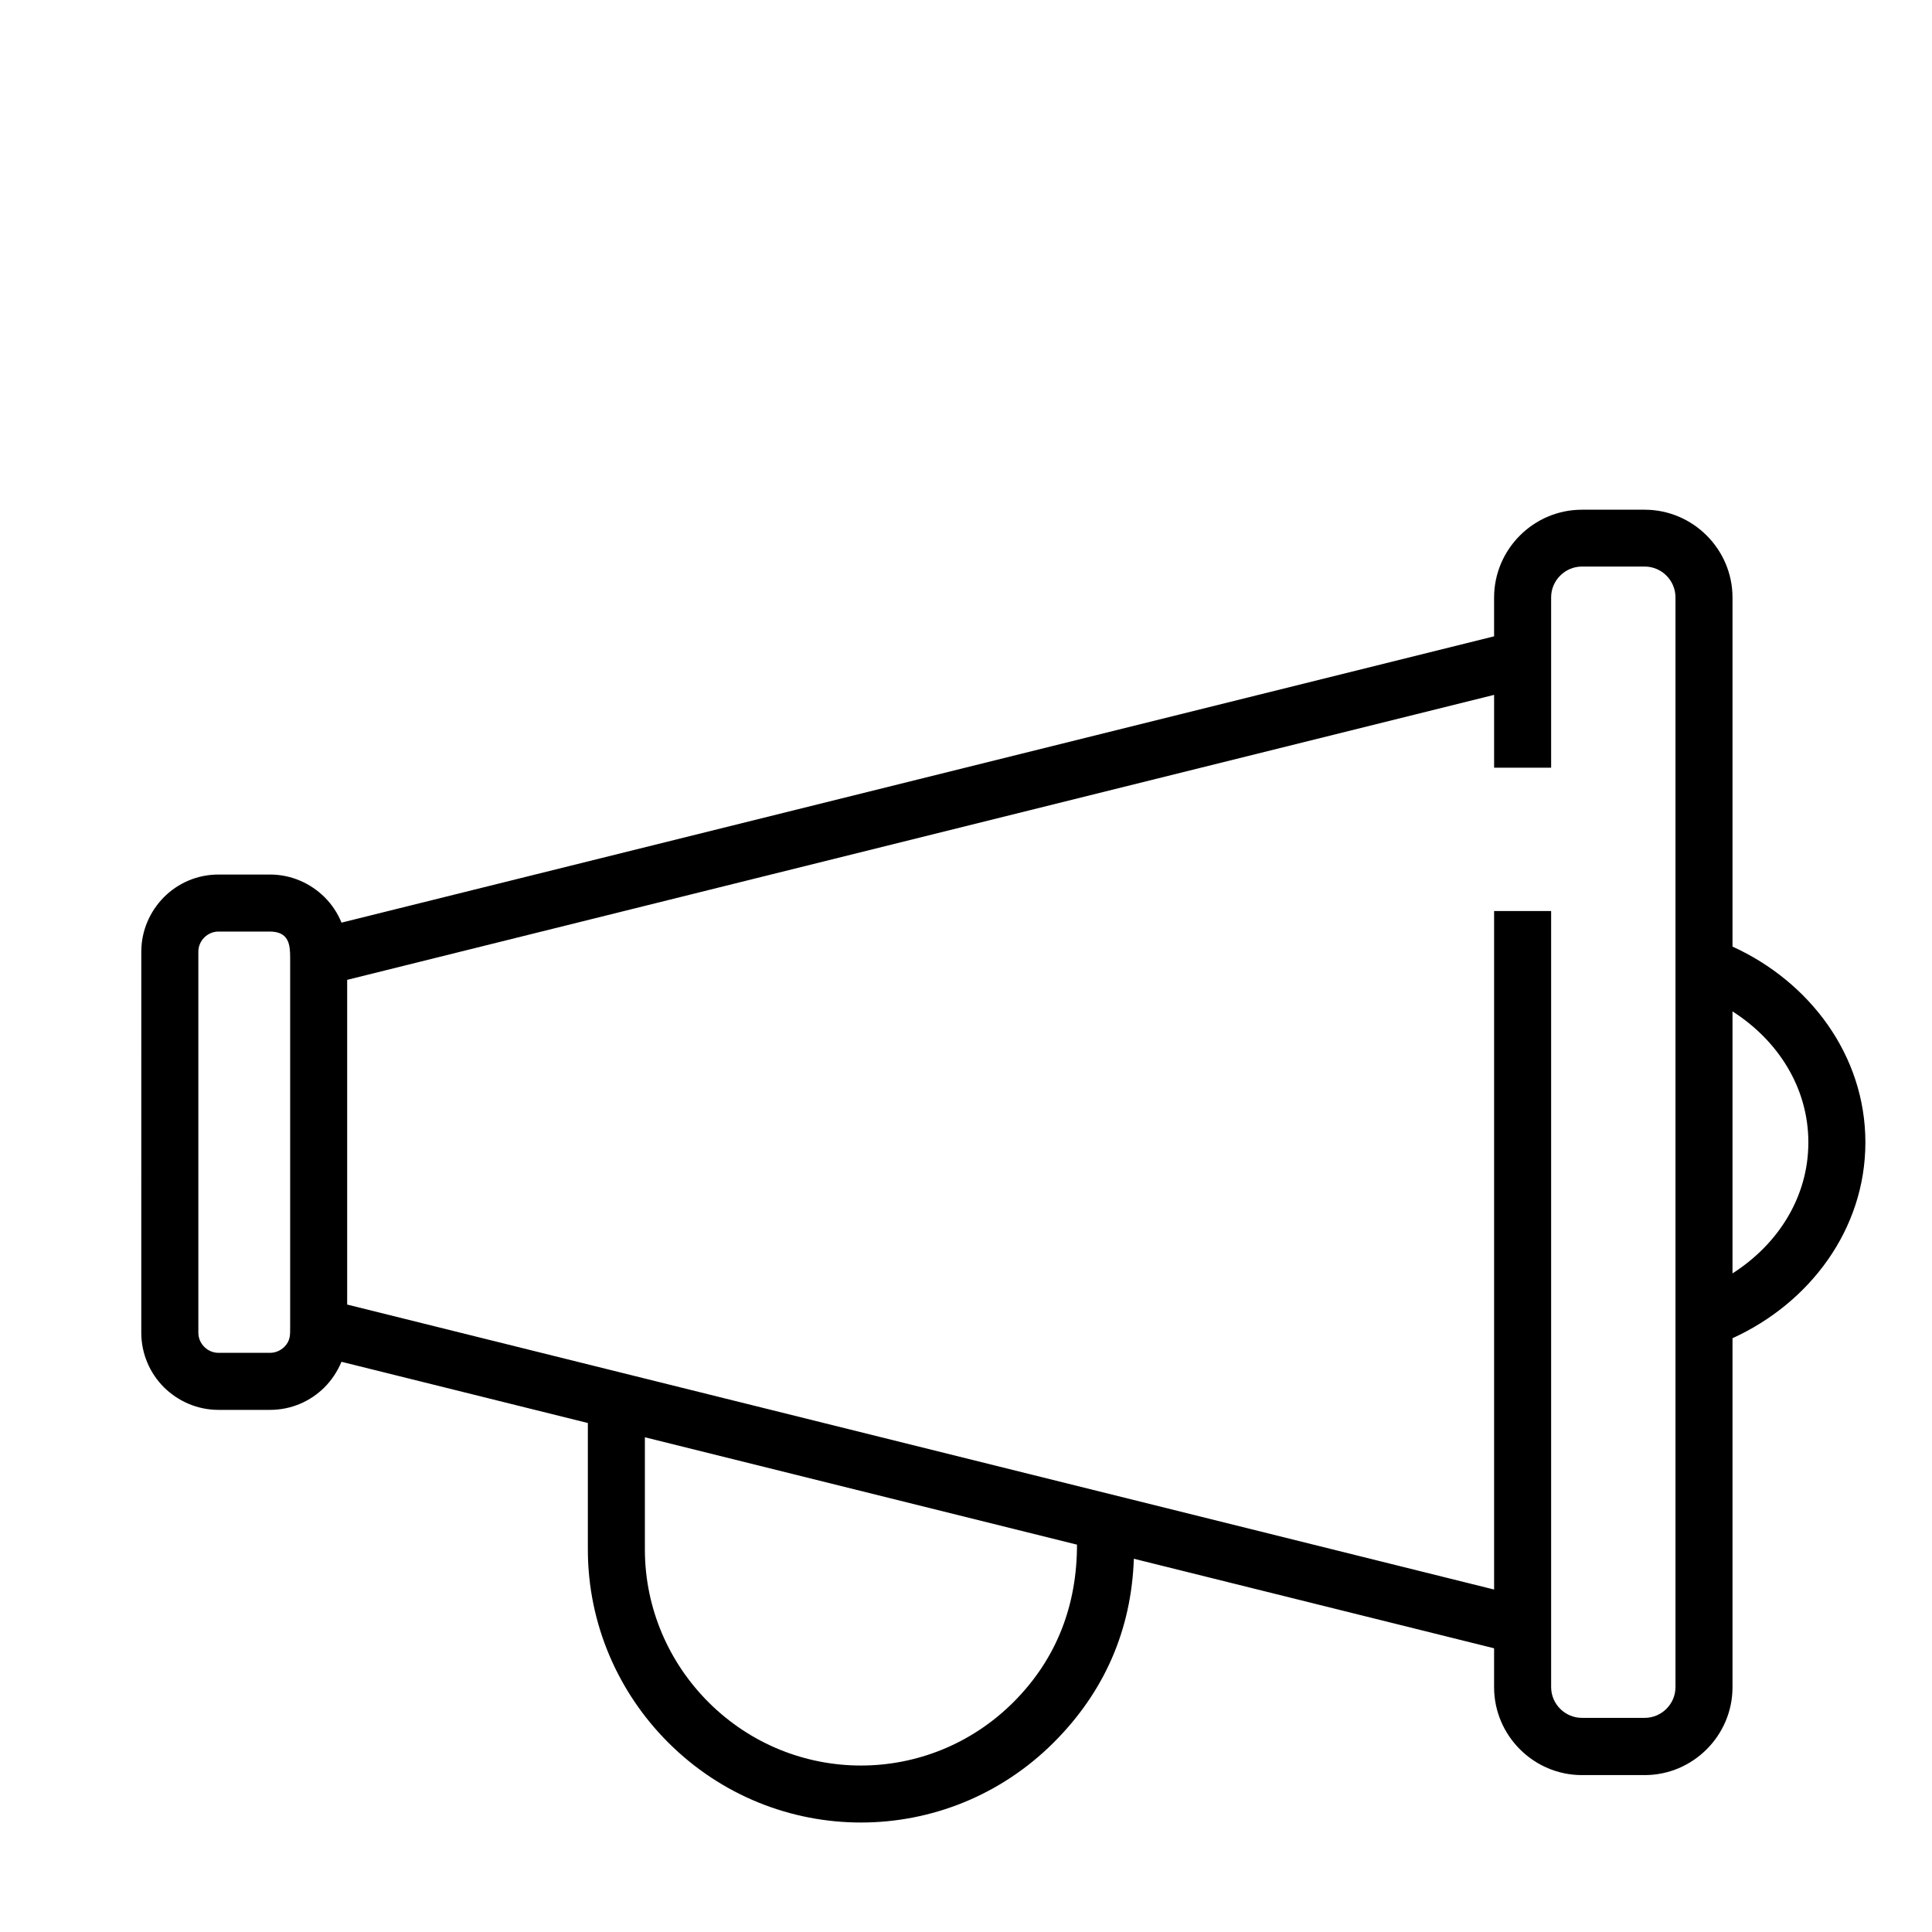 <?xml version="1.0" encoding="UTF-8"?>
<!-- Uploaded to: SVG Repo, www.svgrepo.com, Generator: SVG Repo Mixer Tools -->
<svg fill="#000000" width="800px" height="800px" version="1.1" viewBox="144 144 512 512" xmlns="http://www.w3.org/2000/svg">
 <path d="m429.42 553.35-114.52-28.457v29.719c0 15.723 6.449 30.082 16.828 40.461 22.418 22.414 58.441 22.414 80.863 0 11.434-11.438 16.824-25.645 16.824-41.723zm15.062 3.734c-0.656 18.895-7.812 35.266-21.211 48.668-28.312 28.312-73.91 28.312-102.22 0-13.098-13.098-21.262-31.23-21.262-51.137v-33.504l-65.293-16.223c-1.059 2.519-2.57 4.832-4.484 6.75-3.727 3.727-8.816 5.992-14.461 5.992h-13.652c-5.644 0-10.73-2.312-14.461-5.992-3.68-3.68-5.996-8.816-5.996-14.461l0.004-100.96c0-5.644 2.316-10.73 5.996-14.461 3.727-3.727 8.816-5.996 14.461-5.996h13.652c5.644 0 10.73 2.316 14.461 5.996 1.914 1.914 3.477 4.231 4.484 6.75l305.45-75.875v-10.277c0-12.797 10.48-23.277 23.281-23.277h16.625c12.797 0 23.277 10.48 23.277 23.277v92.5c20.453 9.32 35.215 28.816 35.215 51.887 0 23.074-14.766 42.578-35.215 51.898v92.496c0 12.801-10.48 23.281-23.277 23.281h-16.625c-12.801 0-23.281-10.48-23.281-23.281v-10.324zm158.65-145.1v69.477c11.992-7.656 20.102-20.152 20.102-34.719 0-14.605-8.168-27.102-20.102-34.707zm-48.066-26.551v205.66c0 4.488 3.68 8.16 8.168 8.16h16.625c4.484 0 8.16-3.672 8.16-8.16v-288.79c0-4.484-3.68-8.16-8.16-8.16h-16.625c-4.488 0-8.168 3.68-8.168 8.16v45.141h-15.113v-19.297l-303.95 75.523v86.051l303.95 75.52v-179.81zm-339.51 5.441h-13.652c-2.922 0-5.34 2.418-5.34 5.34v100.96c0 2.922 2.418 5.34 5.34 5.34h13.652c1.461 0 2.769-0.598 3.777-1.562 1.664-1.664 1.562-3.223 1.562-5.34v-97.84c0-3.477-0.352-6.852-5.34-6.902z"/>
</svg>